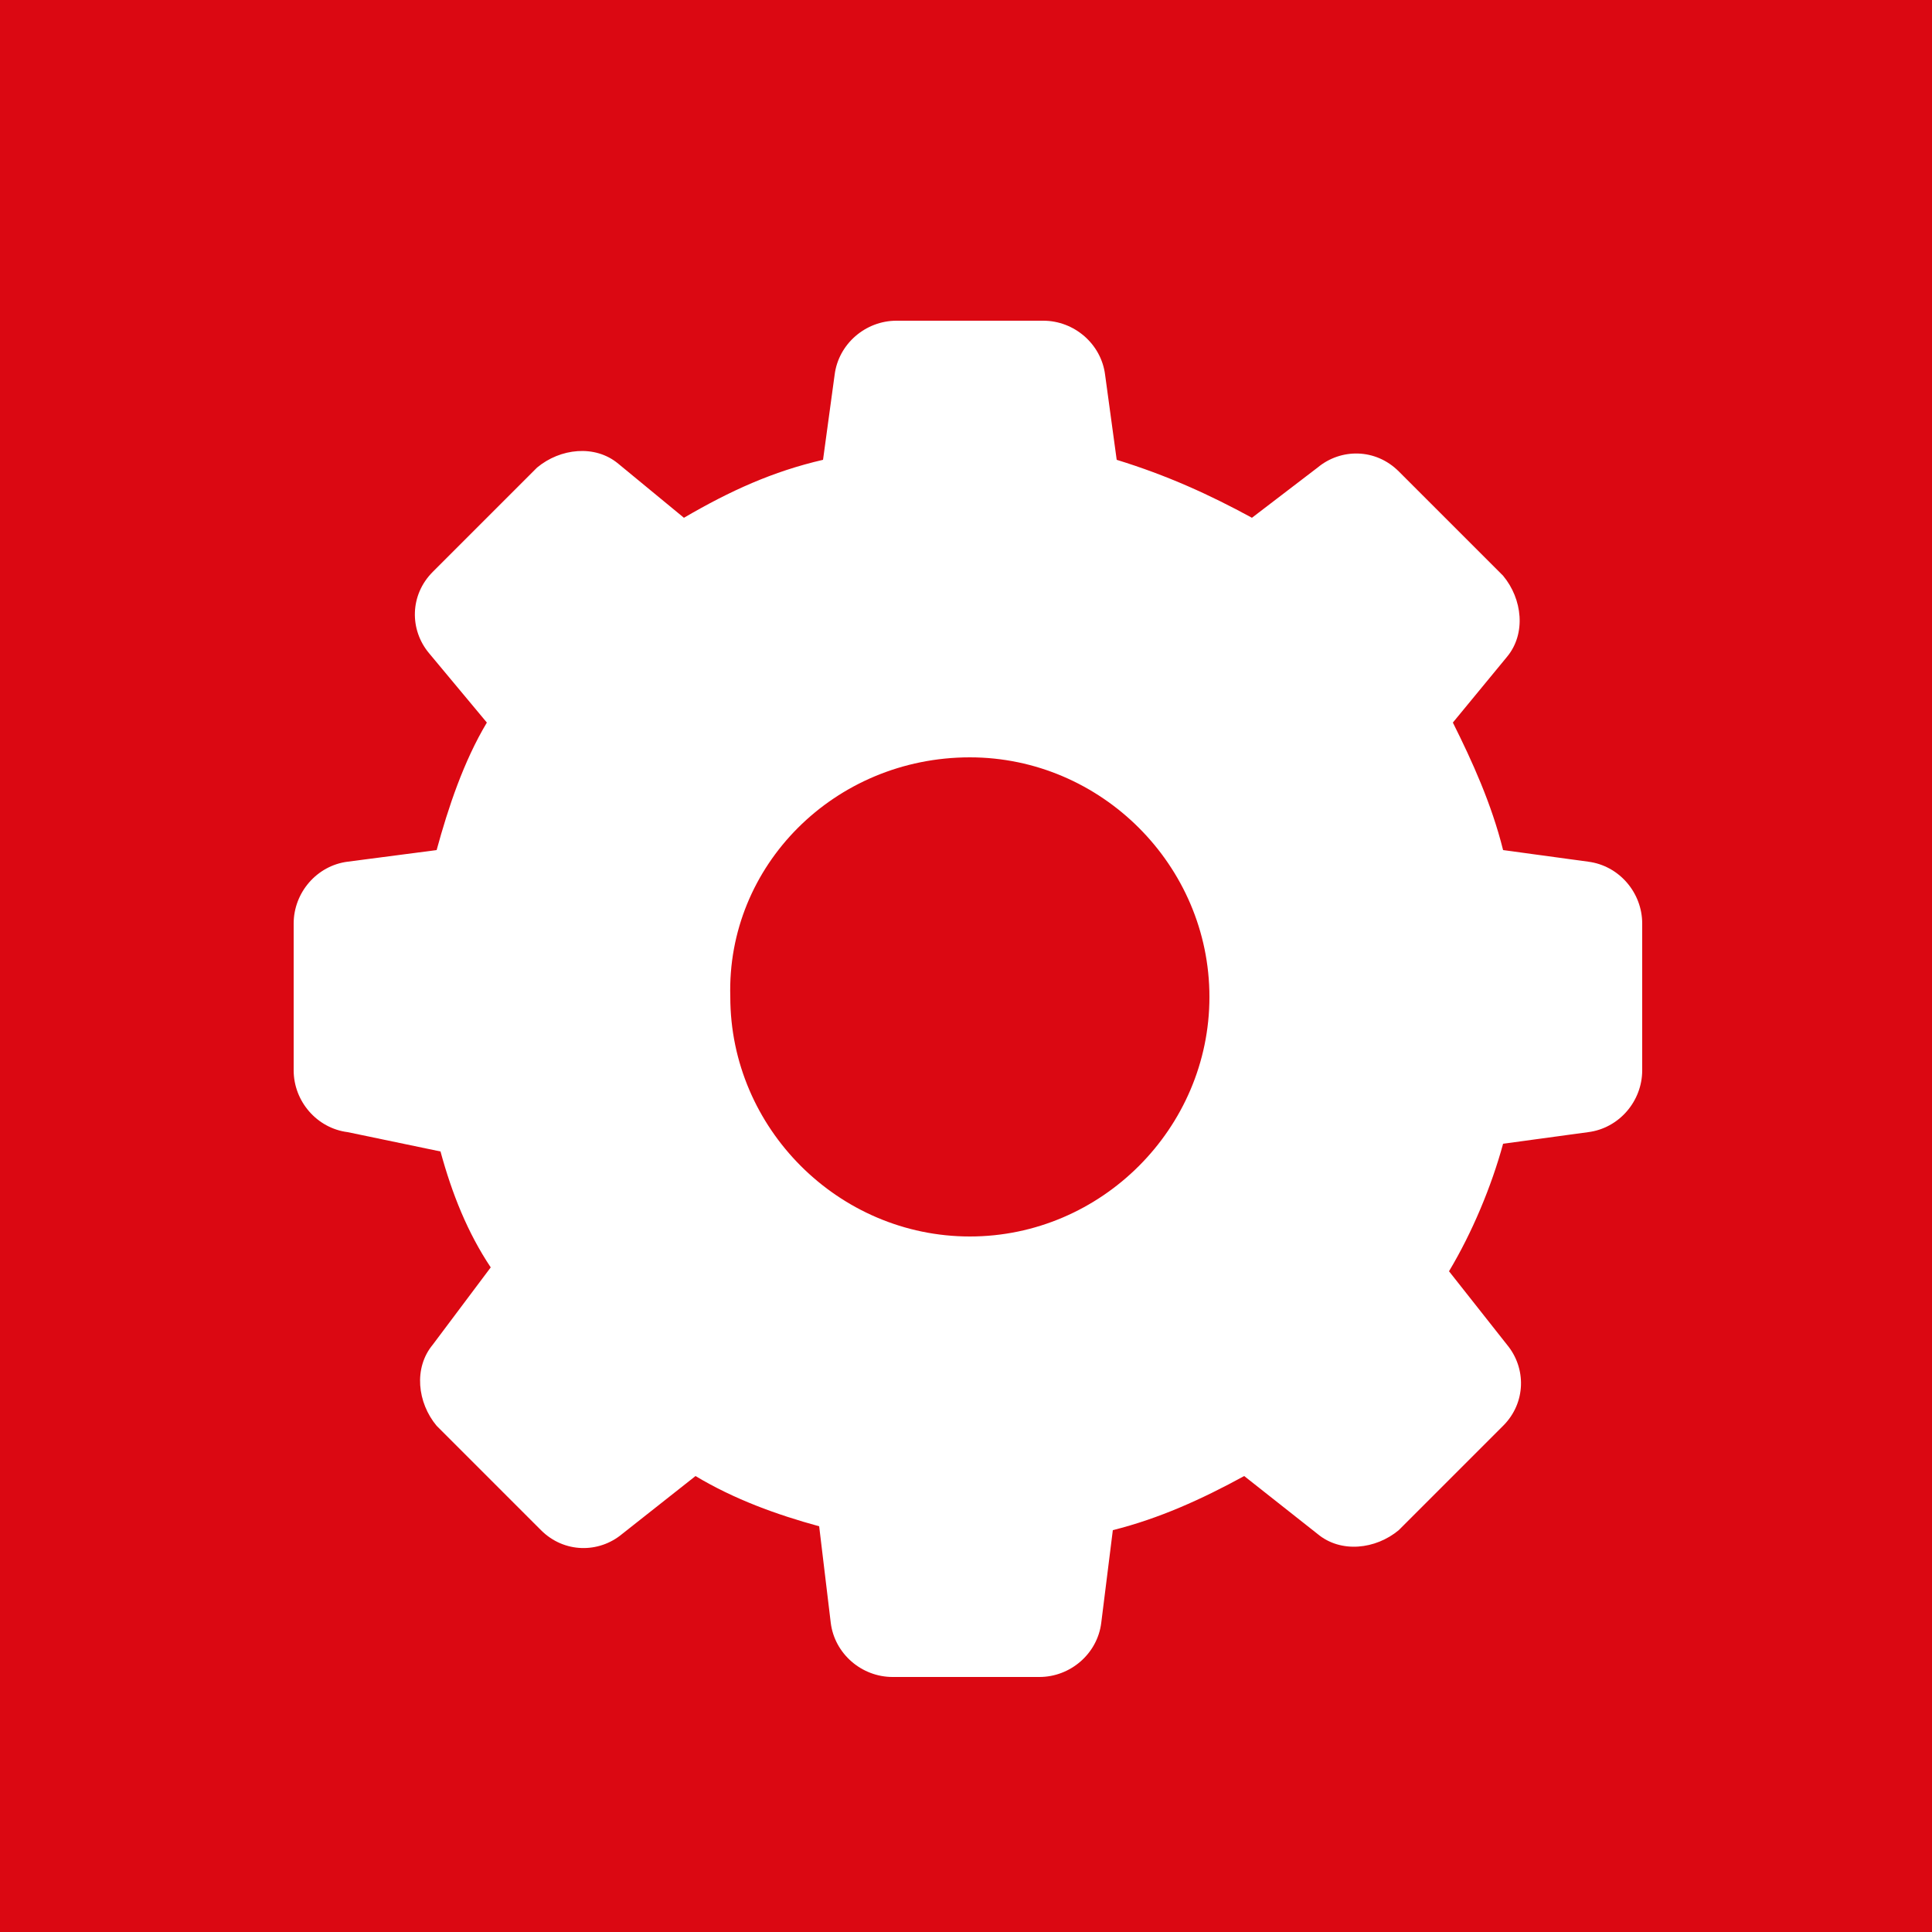 <?xml version="1.0" encoding="utf-8"?>
<!-- Generator: Adobe Illustrator 19.0.1, SVG Export Plug-In . SVG Version: 6.00 Build 0)  -->
<svg version="1.1" id="Ebene_1" xmlns="http://www.w3.org/2000/svg" xmlns:xlink="http://www.w3.org/1999/xlink" x="0px" y="0px"
	 width="50px" height="50px" viewBox="-272 395.9 50 50" style="enable-background:new -272 395.9 50 50;" xml:space="preserve">
<style type="text/css">
	.st0{display:none;}
	.st1{display:inline;fill:#DB0812;}
	.st2{display:inline;}
	.st3{fill:#FFFFFF;}
	.st4{display:inline;fill:#FFFFFF;}
	.st5{fill:#FFFFFF;stroke:#FFFFFF;stroke-width:0.453;stroke-miterlimit:10;}
	
		.st6{display:inline;fill:#FFFFFF;stroke:#FFFFFF;stroke-width:0.635;stroke-linecap:round;stroke-linejoin:round;stroke-miterlimit:10;}
	.st7{fill:none;stroke:#FFFFFF;stroke-width:2.59;stroke-linecap:round;stroke-linejoin:round;stroke-miterlimit:10;}
	.st8{fill:#DB0812;}
	.st9{fill:none;stroke:#FFFFFF;stroke-width:1.459;stroke-linecap:round;stroke-linejoin:round;stroke-miterlimit:10;}
	.st10{fill:none;stroke:#FFFFFF;stroke-width:1.021;stroke-linecap:round;stroke-linejoin:round;stroke-miterlimit:10;}
	.st11{fill:#FFFFFF;stroke:#FFFFFF;stroke-width:0.365;stroke-miterlimit:10;}
</style>
<g id="Popcorn" class="st0">
	<rect x="-272" y="395.9" class="st1" width="50" height="50"/>
	<g class="st2">
		<path class="st3" d="M-232.6,409c0-0.4-0.2-0.7-0.5-1c-0.1,0-0.1-0.1-0.2-0.1c-0.3-1.9-1.9-3.4-3.9-3.4c-0.9,0-1.7,0.3-2.4,0.9
			h-0.1c-0.3-0.1-0.6-0.2-1-0.3V405l0,0c-0.6-1.4-2-2.4-3.6-2.4c-0.2,0-0.5,0-0.7,0.1l0,0l0,0c-1-1.1-2.5-1.8-4.1-1.8
			c-2.4,0-4.5,1.5-5.3,3.7l0,0l0,0c-1.9,0-3.5,1.2-4.2,2.9l-1.8,0.5c-0.1,0-0.1,0-0.2,0.1l0,0l0,0c-0.2,0.1-0.3,0.1-0.4,0.3
			c-0.3,0.3-0.5,0.8-0.4,1.2c0,0.1,1.3,5.3,1.9,14.6c0.3,4.4-0.3,10-0.3,10.1c-0.1,0.5,0.2,1,0.7,1.2c0,0,0.7,0.3,2,0.9l4.6,1.7
			c0.4,0.1,0.9,0.3,1.3,0.4c5.3,1.7,8.2,2.2,8.3,2.2c0.1,0,0.1,0,0.2,0l0,0l0,0l0,0c0.1,0,0.2,0,0.3,0l0,0c1.2-0.3,6-3.8,8-5.2
			l0.1-0.1c0.1,0,0.1-0.1,0.2-0.2c0,0,0-0.1,0.1-0.1c0-0.1,0.1-0.1,0.1-0.2v-0.1c0-0.1,0-0.1,0.1-0.2v-0.1c0-0.1,0-0.1,0-0.2
			c-0.2-1.4-0.4-3.4-0.5-4.8c-0.6-10.6,1.9-19.9,1.9-20C-232.5,409.4-232.5,409.2-232.6,409z M-254.5,406.9h0.2
			c0.3,0,0.5,0.1,0.8,0.2l0.9,0.4v-1c0-0.3,0-0.5,0.1-0.9l0,0c0.4-1.5,1.8-2.5,3.3-2.5c0.2,0,0.5,0,0.7,0.1c0.4,0.1,0.8,0.3,1.2,0.5
			c0,0,0.1,0,0.1,0.1c0.1,0.1,0.2,0.2,0.3,0.3c0.1,0.1,0.2,0.1,0.2,0.2c0.2,0.2,0.3,0.5,0.5,0.7l0.3,0.7l0.6-0.4
			c0.2-0.1,0.4-0.2,0.7-0.3c0.7-0.1,1.6,0.3,1.9,1.1l0,0c0.1,0.2,0.1,0.4,0.1,0.6v1.2l1-0.4c0.2-0.1,0.4-0.1,0.6-0.1h0.1h0.1
			c0.2,0,0.4,0.1,0.6,0.2s0.4,0.3,0.6,0.5l0.7,0.9l0.4-1.1c0.1-0.2,0.2-0.5,0.4-0.6c0.3-0.3,0.7-0.5,1.1-0.5c0.9,0,1.6,0.7,1.7,1.6
			c-0.7,0.3-1.7,0.8-2.8,1.3l0,0c-0.1,0-0.2,0.1-0.2,0.1c-1.3,0.6-2.9,1.3-3.8,1.7l0,0c-0.1,0-0.3,0-0.4,0.1
			c-1.2-0.2-4.7-0.8-8.2-1.4c-0.4-0.1-0.7-0.1-1.1-0.2c-0.1,0-0.2,0-0.3-0.1c-1.5-0.3-3.1-0.7-4.4-1
			C-256.6,407.8-255.6,406.9-254.5,406.9z M-241,413.7c0.8-0.4,2.1-0.9,3.1-1.4c0.2-0.1,0.4-0.2,0.6-0.3c0.2-0.1,0.4-0.2,0.7-0.3
			c0.3-0.1,0.6-0.2,0.9-0.3c0,0.2-0.1,0.5-0.1,0.7c-0.4,1.9-0.8,4.4-1,7.1c-0.6,5.9-0.3,8.9-0.3,9.5l0,0l0,0l0,0v0.1
			c0,0.2,0,0.5,0.1,0.8c0.1,1.4,0.2,2.9,0.4,4.4c-0.6,0.4-1.5,1.1-2.5,1.7c-0.8,0.5-1.6,1.1-2.3,1.5c0.2-1.9,0.4-5,0.4-9.2
			C-240.8,422.4-240.9,416-241,413.7z M-251.8,435.8l-4.5-1.7c-0.4-0.2-0.7-0.3-1-0.4c0.2-1.8,0.5-6.1,0.2-9.7
			c-0.4-6.2-1.1-10.6-1.6-13h0.1c0.3,0.1,0.5,0.1,0.8,0.2c0.7,0.2,1.5,0.4,2.3,0.6c0.2,0.1,0.4,0.1,0.6,0.1c0.8,0.2,1.5,0.3,2.3,0.5
			c0.3,0.1,0.6,0.1,0.9,0.2c0.1,0,0.2,0,0.3,0.1c3.2,0.6,6.4,1.1,7.9,1.3c0.1,2.5,0.2,8.6,0.1,14c-0.1,4.9-0.4,8.3-0.5,10
			c-1.3-0.3-3.6-0.9-6.6-1.8C-251,436.1-251.4,435.9-251.8,435.8z"/>
		<path class="st3" d="M-254.5,411.9c0,0,1.8,9.9,0.6,23.4l1,0.5l4.4,1c0,0,2.2-18.2,0.7-24.1C-247.9,412.8-253.6,411.2-254.5,411.9
			z"/>
	</g>
</g>
<g id="NAchos" class="st0">
	<rect x="-272" y="395.9" class="st1" width="50" height="50"/>
	<g class="st2">
		<path class="st3" d="M-228.3,412.2c0.6,1.8-1.5,4.9-1.5,4.9c-0.7,1.2,0.6,1.8,1.4,1.3c0.9-0.4,0.9-3.9,1.4-5.3
			C-226.5,411.9-228.9,410.4-228.3,412.2z"/>
		<path class="st3" d="M-239.2,419.1c0.1-0.2,0.2-0.4,0.3-0.6c2-4.7,0-7.3-3.1-7.5c0,0-3.2-0.8-5.4,4.1c-2.1,4.8-3.5,10.3-14.3,17.8
			c12.1-3.2,15.8-8,19.8-11.8C-241,420.1-240,419.5-239.2,419.1z"/>
		<path class="st3" d="M-233.6,419.9c0,0-1.8-1.4-4.7,0c-0.8,0.4-1.8,1-2.7,2c-4,3.8-7.6,8.6-19.8,11.8c-1.5,0.4-3.1,0.8-4.8,1.1
			c-7.8,1.6,14.1,1.9,18.2,0.7c4.2-1.2,9.7-2.4,13.8-6.5C-229.5,425-230.4,421.4-233.6,419.9z"/>
		<path class="st3" d="M-239.4,407.9c-0.1,1.1,1,1.1,1.5,0.6c0.5-0.6-0.5-3.2-0.6-4.3s-2.2-1.5-1.3-0.3
			C-238.8,405-239.4,407.9-239.4,407.9z"/>
		<path class="st3" d="M-234.2,418.7c0,0,3.7,0.9,4.4,3.8c0,0,0.8-1.1,0.5-1.9s-1.6-2.3-2.4-2.4S-233.1,418.1-234.2,418.7z"/>
		<path class="st3" d="M-242.6,410c0,0,3-0.2,4.3,1.9c0,0,0.4-1-0.1-1.6s-1.8-1.4-2.5-1.3C-241.6,409.1-242,409.2-242.6,410z"/>
	</g>
</g>
<g id="Candy" class="st0">
	<rect x="-272" y="395.9" class="st1" width="50" height="50"/>
	<path class="st4" d="M-233.1,406.4c-2.6-2.6-6-4-9.6-4c-3.6,0-7,1.4-9.6,4c-2.6,2.6-4,6-4,9.6c0,3.1,1,6,2.9,8.4L-265,436
		c-0.6,0.6-0.6,1.7,0,2.3c0.3,0.3,0.7,0.5,1.2,0.5c0.4,0,0.8-0.2,1.2-0.5l11.6-11.6c2.4,1.8,5.3,2.9,8.3,2.9c3.6,0,7-1.4,9.6-4
		c2.6-2.6,4-6,4-9.6C-229.1,412.3-230.6,408.9-233.1,406.4L-233.1,406.4z M-236,407.1c-3.1,2.5-5.1,5.6-6,7.4
		c-0.4-0.2-0.9-0.2-1.3,0c-1.2-3.6-0.8-7.1-0.3-9.6c0.3,0,0.6,0,0.9,0C-240.2,404.9-237.9,405.7-236,407.1L-236,407.1z
		 M-251.5,409.2c2.5,3.2,5.5,5.2,7.3,6.2c-0.2,0.4-0.1,0.9,0.1,1.3c-3.5,1.3-7.1,1-9.6,0.5c0-0.4-0.1-0.8-0.1-1.2
		C-253.8,413.5-253,411.1-251.5,409.2L-251.5,409.2z M-249.3,424.8c0-0.1,0.1-0.2,0.1-0.3c3.1-2.5,5-5.5,5.8-7.2
		c0.4,0.2,0.8,0.2,1.2,0.1c1.3,3.5,1.1,7,0.6,9.6c-0.4,0-0.7,0.1-1.1,0.1C-245.1,427-247.4,426.3-249.3,424.8L-249.3,424.8z
		 M-234,422.8c-2.5-3.2-5.6-5.1-7.4-6c0.2-0.4,0.3-0.9,0.1-1.3c3.5-1.3,7-1,9.6-0.5c0,0.4,0.1,0.7,0.1,1.1
		C-231.6,418.5-232.4,420.8-234,422.8L-234,422.8z"/>
</g>
<g id="Slushy" class="st0">
	<rect x="-272" y="395.9" class="st1" width="50" height="50"/>
	<g class="st2">
		<path class="st5" d="M-244.5,433.2c0.2,1.3,0.2,1.7,0.3,2c1,1,1.7,2.3,1.7,3.1c0,1.4-1.6,2.5-4.5,2.5c-2.8,0-5.1-1.1-5.1-2.6
			c0-0.8,0.7-2,1.7-3.1c0.1-0.3,0.2-0.7,0.4-1.9"/>
		<path class="st5" d="M-249.8,433.5c-0.7-0.6-1.2-1.5-1.2-2.5s0.5-1.9,1.2-2.5c-0.7-0.7-1.2-1.6-1.2-2.6s0.5-1.9,1.2-2.5
			c0-6.1-3.9-6.7-3.9-6.7h13.5c0,0-4.2,0.5-4.2,7c0.6,0.6,1,1.4,1,2.3c0,1-0.5,1.9-1.2,2.5c0.7,0.6,1.2,1.5,1.2,2.5
			s-0.5,1.9-1.2,2.5"/>
		<g>
			<path class="st3" d="M-246,408.7v-2.9c0-0.5,0.1-1.9,0.7-2.3c0.5-0.3,1.7,0,3.2,0.8c0.5,0.3,1.2,0.1,1.6-0.4
				c0.3-0.5,0.1-1.2-0.4-1.6c-2.3-1.4-4.2-1.6-5.6-0.8c-1.9,1.2-1.8,4.1-1.7,4.3v2.8h2.2V408.7z"/>
		</g>
		<path class="st3" d="M-239,415.1h-16c-0.2,0-0.3-0.1-0.3-0.3v-1.4c0-0.2,0.1-0.3,0.3-0.3h16c0.2,0,0.3,0.1,0.3,0.3v1.4
			C-238.7,415-238.8,415.1-239,415.1z"/>
		<path class="st3" d="M-240.6,411.9h-12.6c-0.2,0-0.3-0.1-0.3-0.3v-1.4c0-0.2,0.1-0.3,0.3-0.3h12.6c0.2,0,0.3,0.1,0.3,0.3v1.4
			C-240.3,411.8-240.5,411.9-240.6,411.9z"/>
	</g>
</g>
<g id="Snack" class="st0">
	<rect x="-272" y="395.9" class="st1" width="50" height="50"/>
	<g class="st2">
		<path class="st3" d="M-256.9,412.8c0,0-3.9,1.9-4.6,3.9c-0.8,4.2,0.2,13.9,0.2,13.9l8.7,8.3l0.2-15.6
			C-252.3,423.3-254,418.3-256.9,412.8z"/>
		<path class="st3" d="M-239.8,409.8v-5.6c0-0.7-0.6-1.3-1.3-1.2l-12.8,1.6c-0.7,0.1-1.3,0.8-1.3,1.5v5.9c0,0,3.9,7.3,4.8,13.7
			c0.9,6.4-0.8,13.6-0.8,13.6l16.9-5c0,0,4-5.7,1.4-13.5C-235.5,413.1-239.8,409.8-239.8,409.8L-239.8,409.8z M-244.2,408.6l-5.3,1
			c-0.1,0-0.2,0-0.3,0c-0.7,0-1.3-0.5-1.4-1.2c-0.1-0.8,0.4-1.5,1.2-1.7l5.3-1c0.8-0.1,1.5,0.4,1.7,1.2
			C-242.9,407.8-243.5,408.5-244.2,408.6L-244.2,408.6z"/>
	</g>
</g>
<g id="Movie" class="st0">
	<rect x="-272" y="395.9" class="st1" width="50" height="50"/>
	<g class="st2">
		<path class="st3" d="M-232.2,405v1.4h-3.1V405h-23.6v1.4h-3.1V405h-1.3v32.4h1.3v-1.5h3.1v1.5h23.5v-1.5h3.1v1.5h1.3V405H-232.2z
			 M-258.9,432.3h-3.1v-2.9h3.1V432.3z M-258.9,425.8h-3.1v-2.9h3.1V425.8z M-258.9,419.3h-3.1v-2.9h3.1V419.3z M-258.9,412.8h-3.1
			v-2.9h3.1V412.8z M-238.1,408.7V419h-18v-10.3H-238.1z M-256.1,433.6v-10.3h18v10.3H-256.1z M-232.2,432.3h-3.1v-2.9h3.1V432.3z
			 M-232.2,425.8h-3.1v-2.9h3.1V425.8z M-232.2,419.3h-3.1v-2.9h3.1V419.3z M-232.2,412.8h-3.1v-2.9h3.1V412.8z"/>
	</g>
</g>
<g id="Zubehör" class="st0">
	<rect x="-272" y="395.9" class="st1" width="50" height="50"/>
	<path class="st6" d="M-227.6,415.3c-0.9,0.6-3.3,2.8-5.5,4.6c-3.7,2.8-5.9,4.2-5.9,4.2s-4.3-3-7.8-3.8c-5.6-1.3-5.8,0-7-0.6
		c-0.4-0.2-1.7-1.8-4-3.2c-1.6-0.9-4.2-1.5-5.9-1.7l1.7,0.1c0,0,0.6-0.2,3-1c2.4-0.8,7.2-2.6,9.7-2.8c2.8-0.3,4.3,0.9,5.4,1
		c1.1,0.1,1.4-1.4,1.4-1.4s-2.8-1.8-7.3-1.4s-16.5,5.3-16.5,5.3l0.1,1.7c0,0,0.6,0.5,0.7,1.3c0.1,0.8,0.7,4.7,2,5.8
		c1.2,1,4.1,2.5,5.7,2.2c2.9-0.5,3-3.6,3.5-3.4s1.1,0.6,1.3,1.4c0.1,0.5,0.8,3.4,2.3,4.8c1.6,1.4,5.9,3.3,7.9,2.8
		c2.5-0.7,2.8-4.8,2.8-4.8s0.8,0.1,0.9,0.1c0,0,2.4-1.5,5.4-4c3.4-2.8,5.7-5.3,5.7-5c0.1,0.2,0,0.7,0,0.7S-226.5,414.6-227.6,415.3z
		 M-257.5,423.8c-0.9,0.2-2.8-0.3-4.2-1.2c-1.4-0.8-1.8-3.3-1.9-4.3c-0.3-1.9,1.2-1.6,3.3-1c1.6,0.4,3.5,1.7,4.3,3.2
		C-255.4,421.9-256.7,423.5-257.5,423.8z M-242.9,429.4c-0.4,0.3-0.9,0.3-2.1,0c-1.2-0.3-3.2-1-4.4-2.4c-1.1-1.4-1.4-3.5-1.3-4.3
		c0.1-0.8,0.4-1.7,5-0.1c2,0.7,3,1.4,3.7,2.7C-241.4,426.6-242.3,429-242.9,429.4z"/>
</g>
<g id="Hygieneartikel" class="st0">
	<rect x="-272" y="395.9" class="st1" width="50" height="50"/>
	<g class="st2">
		<path class="st3" d="M-243.2,407v3c0,0-0.9,1.3-4.4,1.2s-4.6-1.2-4.6-1.2l0.1-2.8c0,0,0.8,0.9,4.5,0.9
			C-243.9,408.1-243.2,407-243.2,407z"/>
		<path class="st3" d="M-244,402.6l0.7,3.7c0,0-1.2,1-4.4,1c-1.8,0-3.6-0.3-4.3-0.9l0.8-3.8c0,0,1.3,0.7,3.7,0.7
			C-245.5,403.2-245.1,403.2-244,402.6z"/>
		<path class="st3" d="M-239.6,428.7c0-2.2,2.7-5.6,1.5-9.5c-1-3.5-4-5.3-4.5-6.1c-0.6-0.9-0.6-2-0.6-2c-0.6,0.6-1.2,1-4.5,1.1
			c-3.7,0-4.7-1.3-4.7-1.3s-4.5,2-4.5,6.3c0,4.4,2.6,4.9,2.6,10.6c0,5.7-0.3,6-0.7,8.3c-0.5,3,0.2,4.6,7.7,4.6
			c8.8,0,8.2-2.5,8.2-3.9C-238.9,435.3-239.6,430.9-239.6,428.7z M-240.1,423.1c-0.9,0.6-2.7-0.7-4-2.9c-1.3-2.1-1.7-4.3-0.8-4.9
			c0.9-0.6,2.7,0.7,4,2.9C-239.6,420.3-239.2,422.5-240.1,423.1z"/>
		<ellipse class="st3" cx="-247.7" cy="401.8" rx="3.3" ry="0.7"/>
	</g>
</g>
<g id="Trinkbecher" class="st0">
	<rect x="-272" y="395.9" class="st1" width="50" height="50"/>
	<g class="st2">
		<g>
			<path class="st3" d="M-237.4,413.6L-237.4,413.6L-237.4,413.6L-237.4,413.6z"/>
			<path class="st3" d="M-246.8,415.8c-5.2,0-9.4-1-9.4-2.2l0,0l0,0l3,25h12.7l3-24.9C-237.6,414.9-241.7,415.8-246.8,415.8z"/>
		</g>
		<ellipse class="st3" cx="-246.8" cy="411.5" rx="9.4" ry="2.5"/>
		<ellipse class="st3" cx="-246.8" cy="438.7" rx="6.4" ry="2.2"/>
		<polyline class="st7" points="-247.7,411.1 -248.5,405 -254.5,402.3 		"/>
	</g>
</g>
<rect x="-272" y="395.9" class="st8" width="50" height="50"/>
<g id="Coktails" class="st0">
	<rect x="-272" y="395.9" class="st1" width="50" height="50"/>
	<g class="st2">
		<g>
			<path class="st9" d="M-243.7,416.4c0.5,0.4,1.2,0.5,1.2,0.5c0.9,0.2,1.8,0,2.8-0.5c2.8-1.6,4.7-5.9,4.1-9.6
				c-0.3-2.2-2-3.9-3.4-4.4c0,0-0.5-0.2-1-0.3s-0.9-0.1-0.9-0.1c-0.8-0.1-1.9,0-2.8,0.5c-2.8,1.6-4.2,4.8-4,8.6"/>
		</g>
		<g>
			<path class="st10" d="M-242.8,413.8c0.3,0.2,0.8,0.3,0.8,0.3c0.5,0.1,1.1,0,1.8-0.3c1.8-1,2.9-3.7,2.5-6
				c-0.2-1.4-1.2-2.4-2.1-2.7c0,0-0.3-0.1-0.6-0.2c-0.4-0.1-0.6-0.1-0.6-0.1c-0.5-0.1-1.2,0-1.7,0.3c-1.8,1-2.6,3-2.5,5.4"/>
		</g>
		<path class="st3" d="M-243.8,417.7c-0.4,3.5,3.8,10.2,2.8,13.8c-1.3,4.4-8,4.2-8,4.2s-6.7,0.2-8-4.2c-1-3.6,3-10.3,2.8-13.8
			s-3-6-3-6s1.7,1.5,8,1.5c7.3,0.1,8.8-1.5,8.8-1.5S-243.4,414.4-243.8,417.7z"/>
		<g>
			<path class="st11" d="M-252.9,410.6l-1.3-6.1l-2.8-1.4c-0.3-0.1-0.4-0.5-0.2-0.7c0.1-0.3,0.7-0.6,1-0.5l3.3,1.9
				c0.1,0.1,0.2,0.2,0.3,0.4l1.5,6.8"/>
		</g>
		<ellipse class="st3" cx="-248.9" cy="410.3" rx="8.3" ry="1.7"/>
		<ellipse class="st3" cx="-249.3" cy="438.8" rx="5.8" ry="1.7"/>
		<ellipse class="st3" cx="-249.3" cy="436.2" rx="1.8" ry="1.7"/>
	</g>
</g>
<g id="Bio" class="st0">
	<rect x="-272" y="395.9" class="st1" width="50" height="50"/>
	<g class="st2">
		<g>
			<path class="st3" d="M-236.7,410.1c-3.9,1.1-5.3,4.6-5,6c0.1,0,0.1-0.1,0.2-0.1c2.6-1.7,5.6-2.6,8.6-3c1.4-0.2,2.3-0.3,2.3-0.3
				s-7.8,2.5-10.7,4.4c-3.3,2.2-4.9,5.7-5.8,9.6c-0.9-3.9-2.5-7.5-5.8-9.6c-2.9-1.9-10.7-4.4-10.7-4.4s0.9,0,2.3,0.3
				c3,0.5,6,1.3,8.6,3c0.1,0,0.1,0.1,0.2,0.1c0.2-1.5-1.1-5-5-6c-4.2-1.2-8.3,1.9-10.5,1.8c3.1,2.2,3.5,4.4,8.1,6.4
				c3.1,1.3,5.1,0.6,6.3-0.4c0,0,3.8,2.3,5.7,9.8c-4.2,0.4-7.4,3.2-7.4,6.7c0,2.3,16.7,2.2,16.7,0c0-3.5-3.3-6.3-7.4-6.7
				c1.9-7.5,5.6-9.8,5.7-9.8c1.2,1,3.2,1.8,6.3,0.4c4.5-2,5-4.2,8.1-6.4C-228.4,412-232.5,408.9-236.7,410.1L-236.7,410.1z"/>
		</g>
	</g>
</g>
<path class="st3" d="M-260.6,425.7c0.3,1.1,0.7,2.1,1.3,3l-1.5,2c-0.5,0.6-0.4,1.5,0.1,2.1l2.7,2.7c0.6,0.6,1.5,0.6,2.1,0.1l1.9-1.5
	c1,0.6,2.1,1,3.2,1.3l0.3,2.5c0.1,0.8,0.8,1.4,1.6,1.4h3.8c0.8,0,1.5-0.6,1.6-1.4l0.3-2.4c1.2-0.3,2.3-0.8,3.4-1.4l1.9,1.5
	c0.6,0.5,1.5,0.4,2.1-0.1l2.7-2.7c0.6-0.6,0.6-1.5,0.1-2.1l-1.5-1.9c0.6-1,1.1-2.2,1.4-3.3l2.2-0.3c0.8-0.1,1.4-0.8,1.4-1.6v-3.8
	c0-0.8-0.6-1.5-1.4-1.6l-2.2-0.3c-0.3-1.2-0.8-2.3-1.3-3.3l1.4-1.7c0.5-0.6,0.4-1.5-0.1-2.1l-2.7-2.7c-0.6-0.6-1.5-0.6-2.1-0.1
	l-1.7,1.3c-1.1-0.6-2.2-1.1-3.5-1.5l-0.3-2.2c-0.1-0.8-0.8-1.4-1.6-1.4h-3.8c-0.8,0-1.5,0.6-1.6,1.4l-0.3,2.2
	c-1.3,0.3-2.4,0.8-3.6,1.5l-1.7-1.4c-0.6-0.5-1.5-0.4-2.1,0.1l-2.7,2.7c-0.6,0.6-0.6,1.5-0.1,2.1l1.5,1.8c-0.6,1-1,2.2-1.3,3.3
	l-2.3,0.3c-0.8,0.1-1.4,0.8-1.4,1.6v3.8c0,0.8,0.6,1.5,1.4,1.6L-260.6,425.7z M-246.9,415.5c3.4,0,6.2,2.8,6.2,6.2
	c0,3.4-2.8,6.2-6.2,6.2s-6.2-2.8-6.2-6.2C-253.2,418.3-250.4,415.5-246.9,415.5L-246.9,415.5z M-246.9,415.5"/>
</svg>
